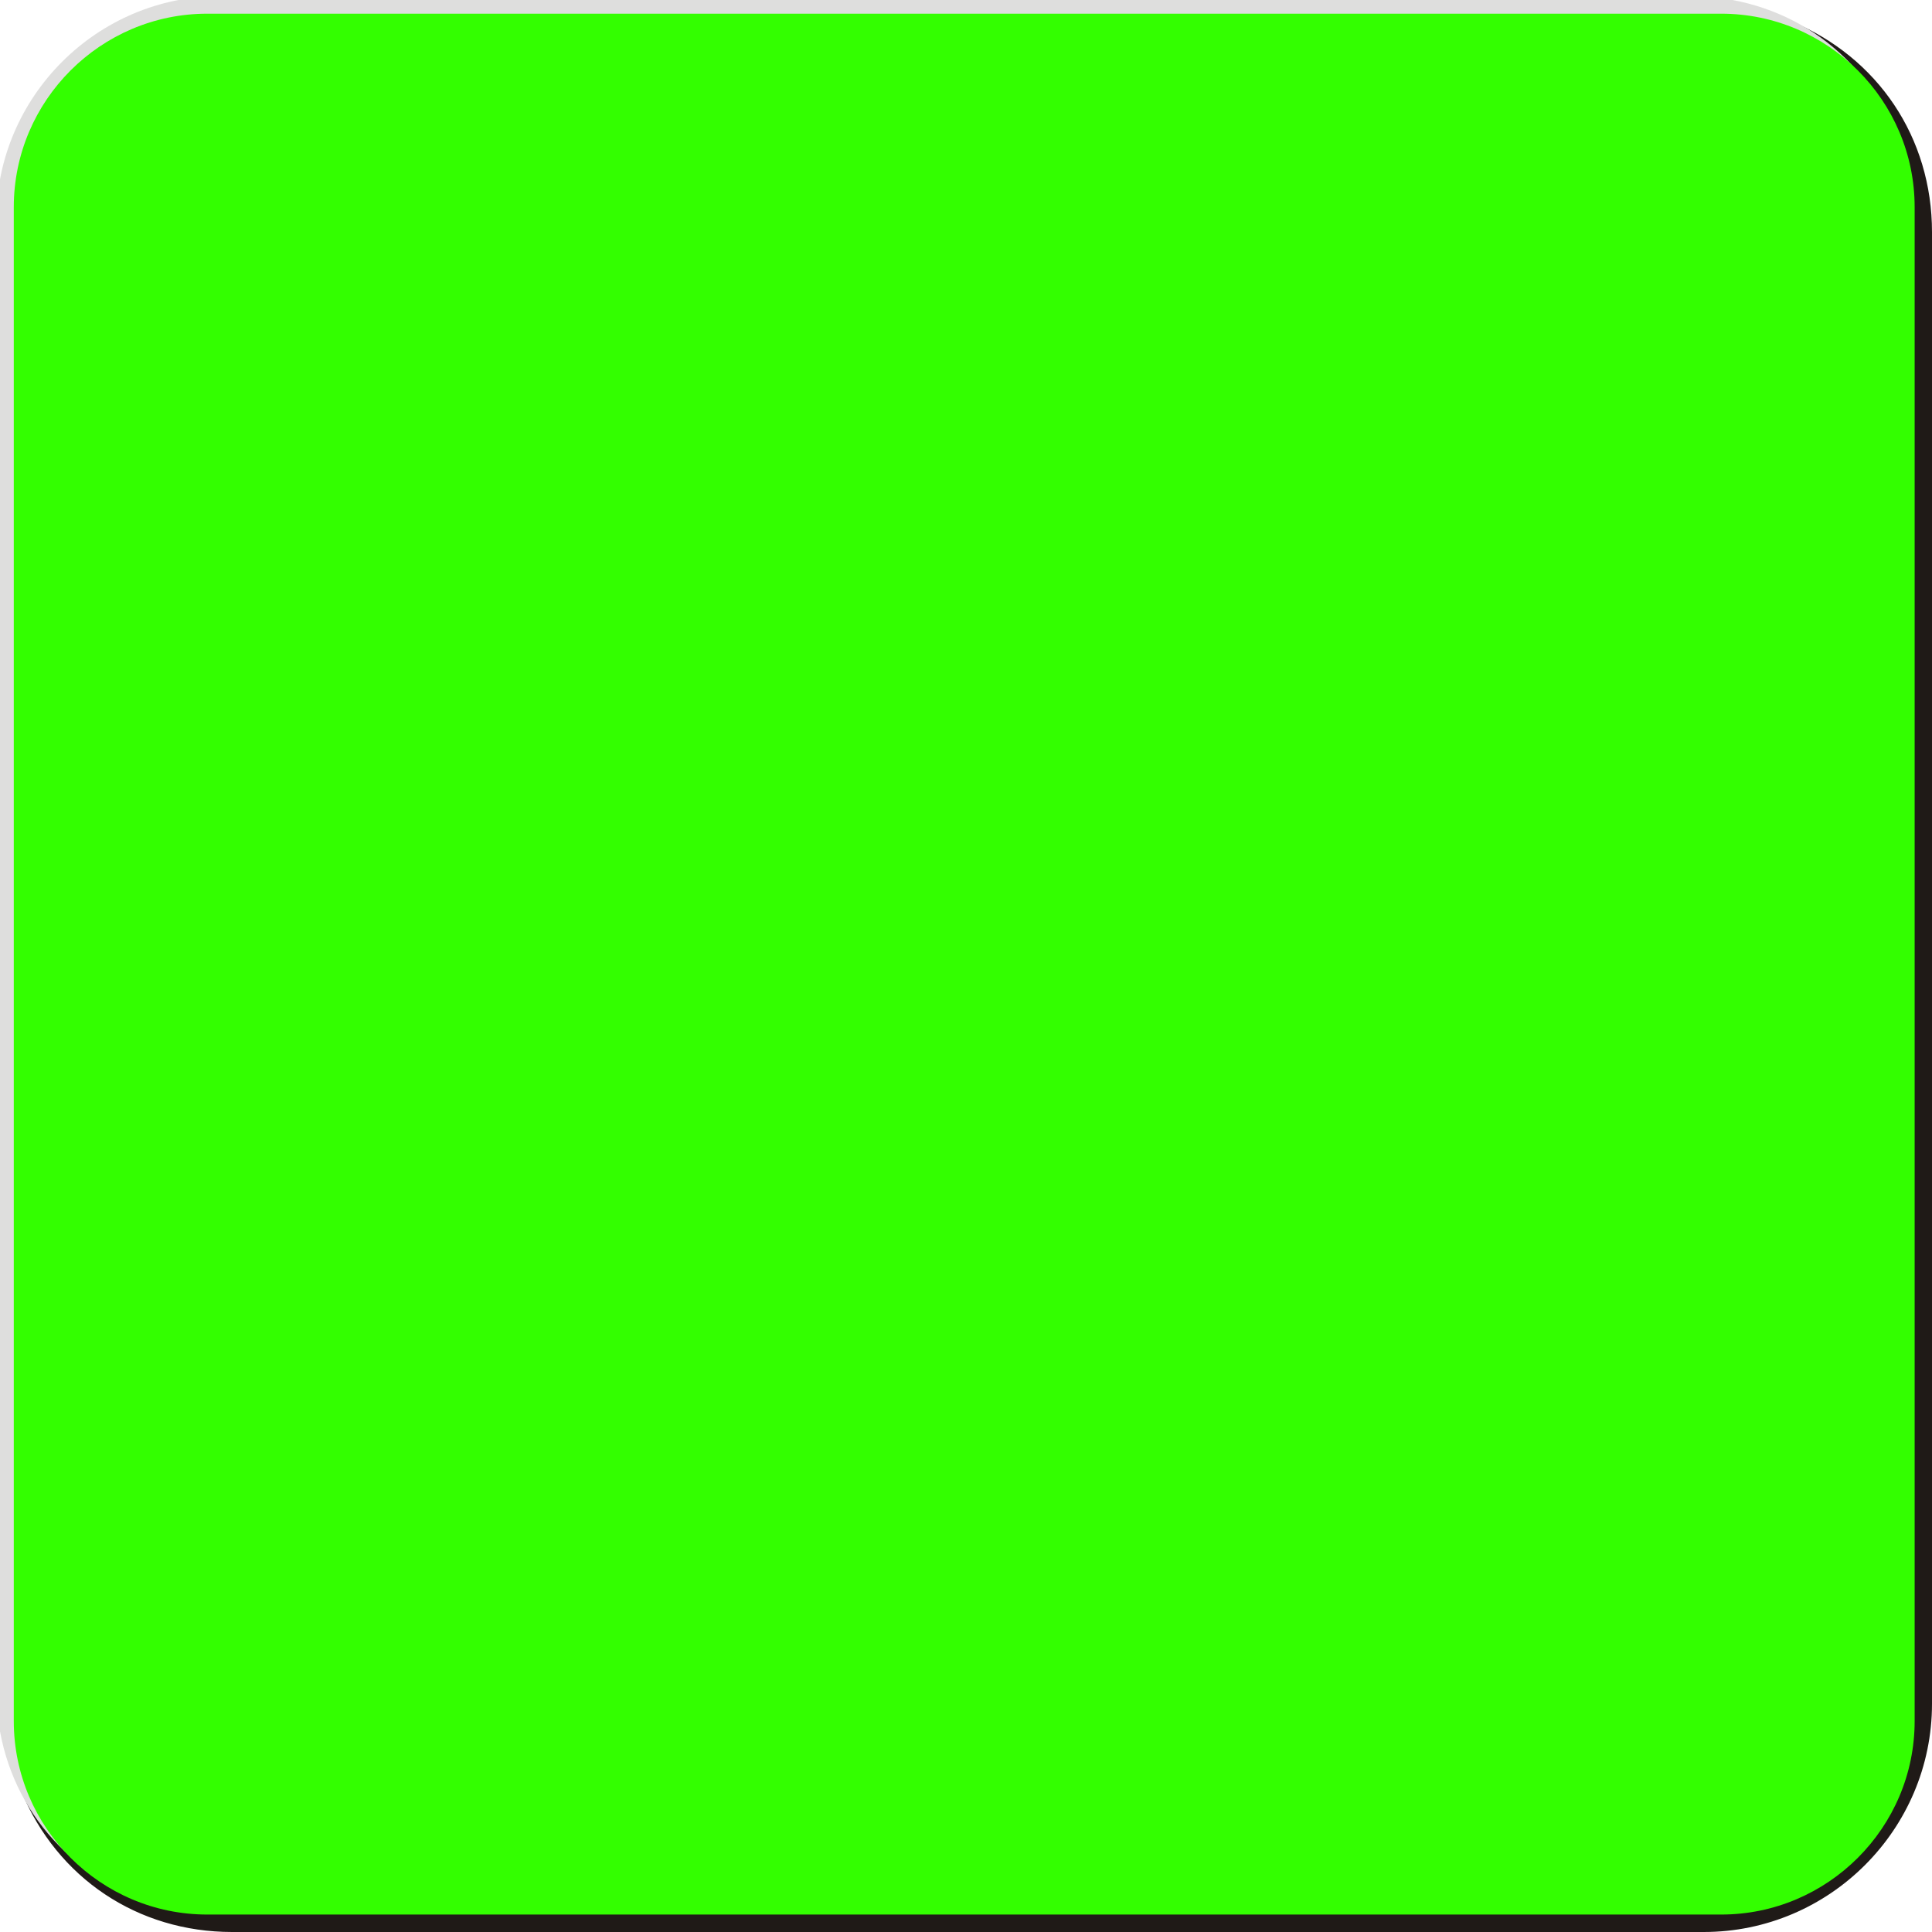 <!--?xml version="1.0" encoding="UTF-8" standalone="no"?-->
<!-- Creator: CorelDRAW -->

<svg xmlns:dc="http://purl.org/dc/elements/1.1/" xmlns:cc="http://creativecommons.org/ns#" xmlns:rdf="http://www.w3.org/1999/02/22-rdf-syntax-ns#" xmlns:svg="http://www.w3.org/2000/svg" xmlns="http://www.w3.org/2000/svg" xmlns:sodipodi="http://sodipodi.sourceforge.net/DTD/sodipodi-0.dtd" xmlns:inkscape="http://www.inkscape.org/namespaces/inkscape" xml:space="preserve" width="19.968mm" height="19.968mm" style="shape-rendering:geometricPrecision; text-rendering:geometricPrecision; image-rendering:optimizeQuality; fill-rule:evenodd; clip-rule:evenodd" viewBox="0 0 20.042 20.042" id="svg4087" version="1.1" inkscape:version="0.48.3.1 r9886" sodipodi:docname="方形圆角3.svg"><sodipodi:namedview pagecolor="#ffffff" bordercolor="#666666" borderopacity="1" objecttolerance="10" gridtolerance="10" guidetolerance="10" inkscape:pageopacity="0" inkscape:pageshadow="2" inkscape:window-width="1440" inkscape:window-height="844" id="namedview4101" showgrid="false" inkscape:zoom="8" inkscape:cx="27.355124" inkscape:cy="34.980629" inkscape:window-x="-4" inkscape:window-y="-4" inkscape:window-maximized="1" inkscape:current-layer="svg4087"></sodipodi:namedview>
 <defs id="defs4089">
  <style type="text/css" id="style4091">
   
    .str0 {stroke:#1F1A17;stroke-width:0.076}
    .fil0 {fill:#1F1A17}
    .fil1 {fill:#DEDEDD}
    .fil2 {fill:#E77817}
   
  </style>
 
  
  
  
  
 </defs>
 <g id="g4111"><path class="fil0 str0" d="m 20.004,2.408 0,15.266 c 0,1.284 -1.047,2.33 -2.33,2.33 l -15.266,0 c -0.963,0 -1.785,-0.549 -2.153,-1.439 -0.368,-0.889 -0.176,-1.859 0.505,-2.54 l 15.265,-15.265 c 0.681,-0.681 1.65,-0.874 2.54,-0.505 0.889,0.368 1.439,1.19 1.439,2.153 z" id="path4095" inkscape:connector-curvature="0" style="fill:#1f1a17;stroke:#1f1a17;stroke-width:0.076"></path><path class="fil1" d="m 2.287,-0.041 15.238,0 c 0.961,0 1.781,0.548 2.149,1.436 0.368,0.888 0.175,1.856 -0.504,2.535 L 3.932,19.168 c -0.68,0.68 -1.647,0.872 -2.535,0.504 -0.888,-0.368 -1.436,-1.188 -1.436,-2.149 l 0,-15.238 c 0,-1.281 1.045,-2.326 2.326,-2.326 z" id="path4097" inkscape:connector-curvature="0" style="fill:#dededd"></path><g inkscape:label="#g4108" id="shape"><path style="fill: rgb(51, 255, 0);" inkscape:connector-curvature="0" id="path4099" d="m 2.15,0.142 15.705,0 c 1.106,0 2.007,0.902 2.007,2.007 l 0,15.705 c 0,1.106 -0.902,2.007 -2.007,2.007 l -15.705,0 c -1.106,0 -2.007,-0.902 -2.007,-2.007 l 0,-15.705 c 0,-1.106 0.902,-2.007 2.007,-2.007 z" class="fil2"></path></g></g>
</svg>